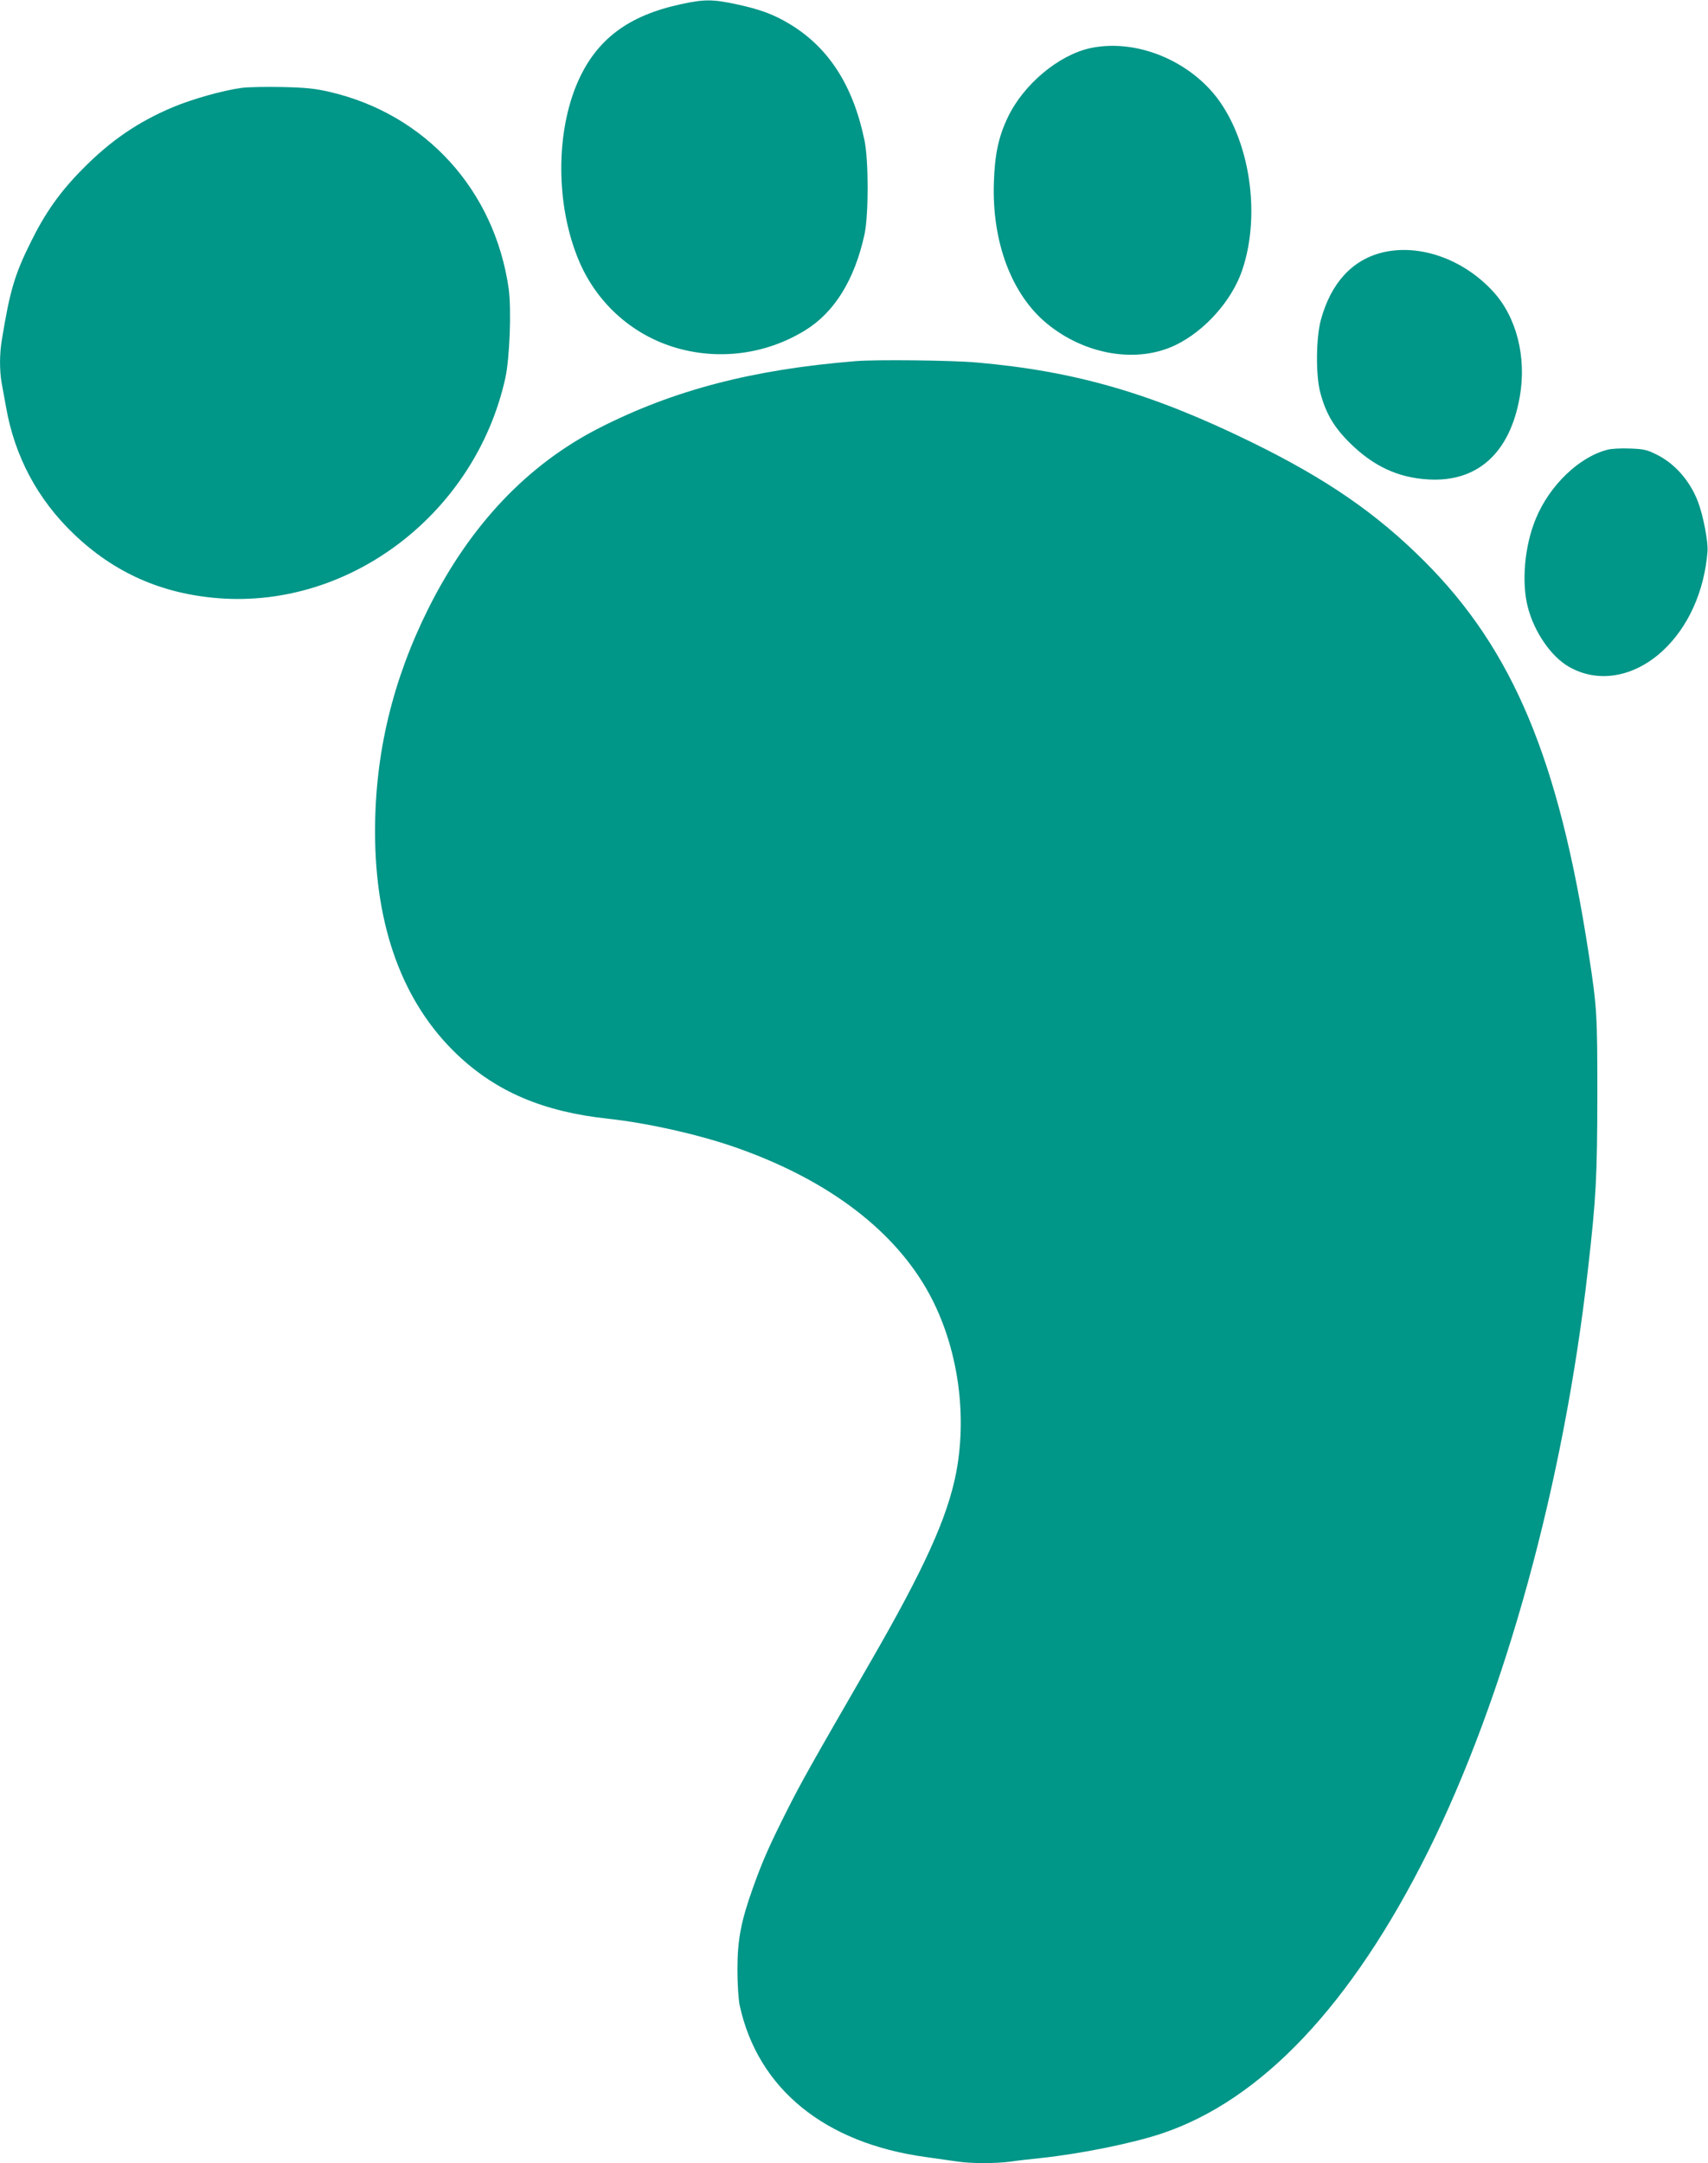<?xml version="1.0" standalone="no"?>
<!DOCTYPE svg PUBLIC "-//W3C//DTD SVG 20010904//EN"
 "http://www.w3.org/TR/2001/REC-SVG-20010904/DTD/svg10.dtd">
<svg version="1.0" xmlns="http://www.w3.org/2000/svg"
 width="1011pt" height="1280pt" viewBox="0 0 1011 1280"
 preserveAspectRatio="xMidYMid meet">
<g transform="translate(0,1280) scale(0.1,-0.1)"
fill="#009688" stroke="none">
<path d="M4030 12775 c-311 -67 -497 -207 -608 -455 -134 -302 -133 -735 4
-1061 103 -246 307 -433 559 -512 262 -82 547 -46 782 99 173 107 291 298 350
566 25 117 25 436 0 558 -68 327 -214 552 -448 691 -92 55 -175 85 -311 114
-141 30 -190 30 -328 0z"/>
<path d="M6453 12515 c-187 -41 -394 -214 -487 -408 -55 -115 -78 -220 -83
-387 -12 -353 105 -662 313 -834 228 -188 539 -239 768 -125 170 84 326 260
387 435 122 352 38 829 -189 1075 -183 198 -468 296 -709 244z"/>
<path d="M1430 12280 c-115 -16 -294 -67 -406 -114 -207 -87 -369 -198 -534
-365 -135 -136 -223 -261 -309 -436 -94 -189 -123 -287 -170 -576 -14 -82 -14
-178 -2 -250 6 -30 17 -97 27 -149 51 -290 186 -544 399 -748 240 -231 522
-356 860 -382 782 -60 1519 506 1696 1302 26 118 37 407 20 530 -83 582 -491
1032 -1059 1164 -87 20 -140 26 -282 29 -96 2 -204 0 -240 -5z"/>
<path d="M8183 11306 c-180 -44 -306 -182 -365 -401 -28 -106 -30 -316 -5
-420 32 -126 80 -210 176 -305 140 -139 287 -207 466 -217 291 -17 483 157
541 490 41 233 -19 471 -158 622 -176 192 -436 284 -655 231z"/>
<path d="M5065 10663 c-609 -49 -1076 -171 -1515 -394 -427 -217 -766 -574
-1014 -1069 -212 -425 -316 -857 -316 -1320 0 -567 165 -1015 487 -1321 232
-220 510 -338 893 -379 229 -25 517 -89 735 -163 537 -184 932 -473 1145 -837
182 -312 250 -725 180 -1093 -51 -265 -188 -568 -511 -1127 -358 -620 -405
-704 -491 -874 -106 -211 -145 -299 -203 -462 -69 -194 -90 -303 -90 -479 0
-84 6 -176 13 -210 107 -494 502 -817 1102 -899 63 -9 145 -21 183 -26 85 -13
225 -13 319 -1 40 6 120 15 178 21 236 25 543 87 716 145 591 197 1124 762
1575 1665 457 917 805 2181 948 3445 49 427 55 552 56 1030 0 482 -2 523 -51
840 -176 1149 -448 1800 -974 2325 -281 281 -577 485 -1015 700 -595 292
-1049 424 -1635 475 -146 13 -593 18 -715 8z"/>
<path d="M9516 10139 c-168 -42 -344 -211 -425 -408 -67 -160 -86 -377 -47
-526 38 -145 136 -288 240 -349 173 -101 387 -65 558 93 150 139 246 350 265
587 5 56 -25 212 -56 294 -47 124 -137 227 -245 280 -57 29 -78 33 -159 36
-50 2 -110 -1 -131 -7z"/>
</g>
</svg>
